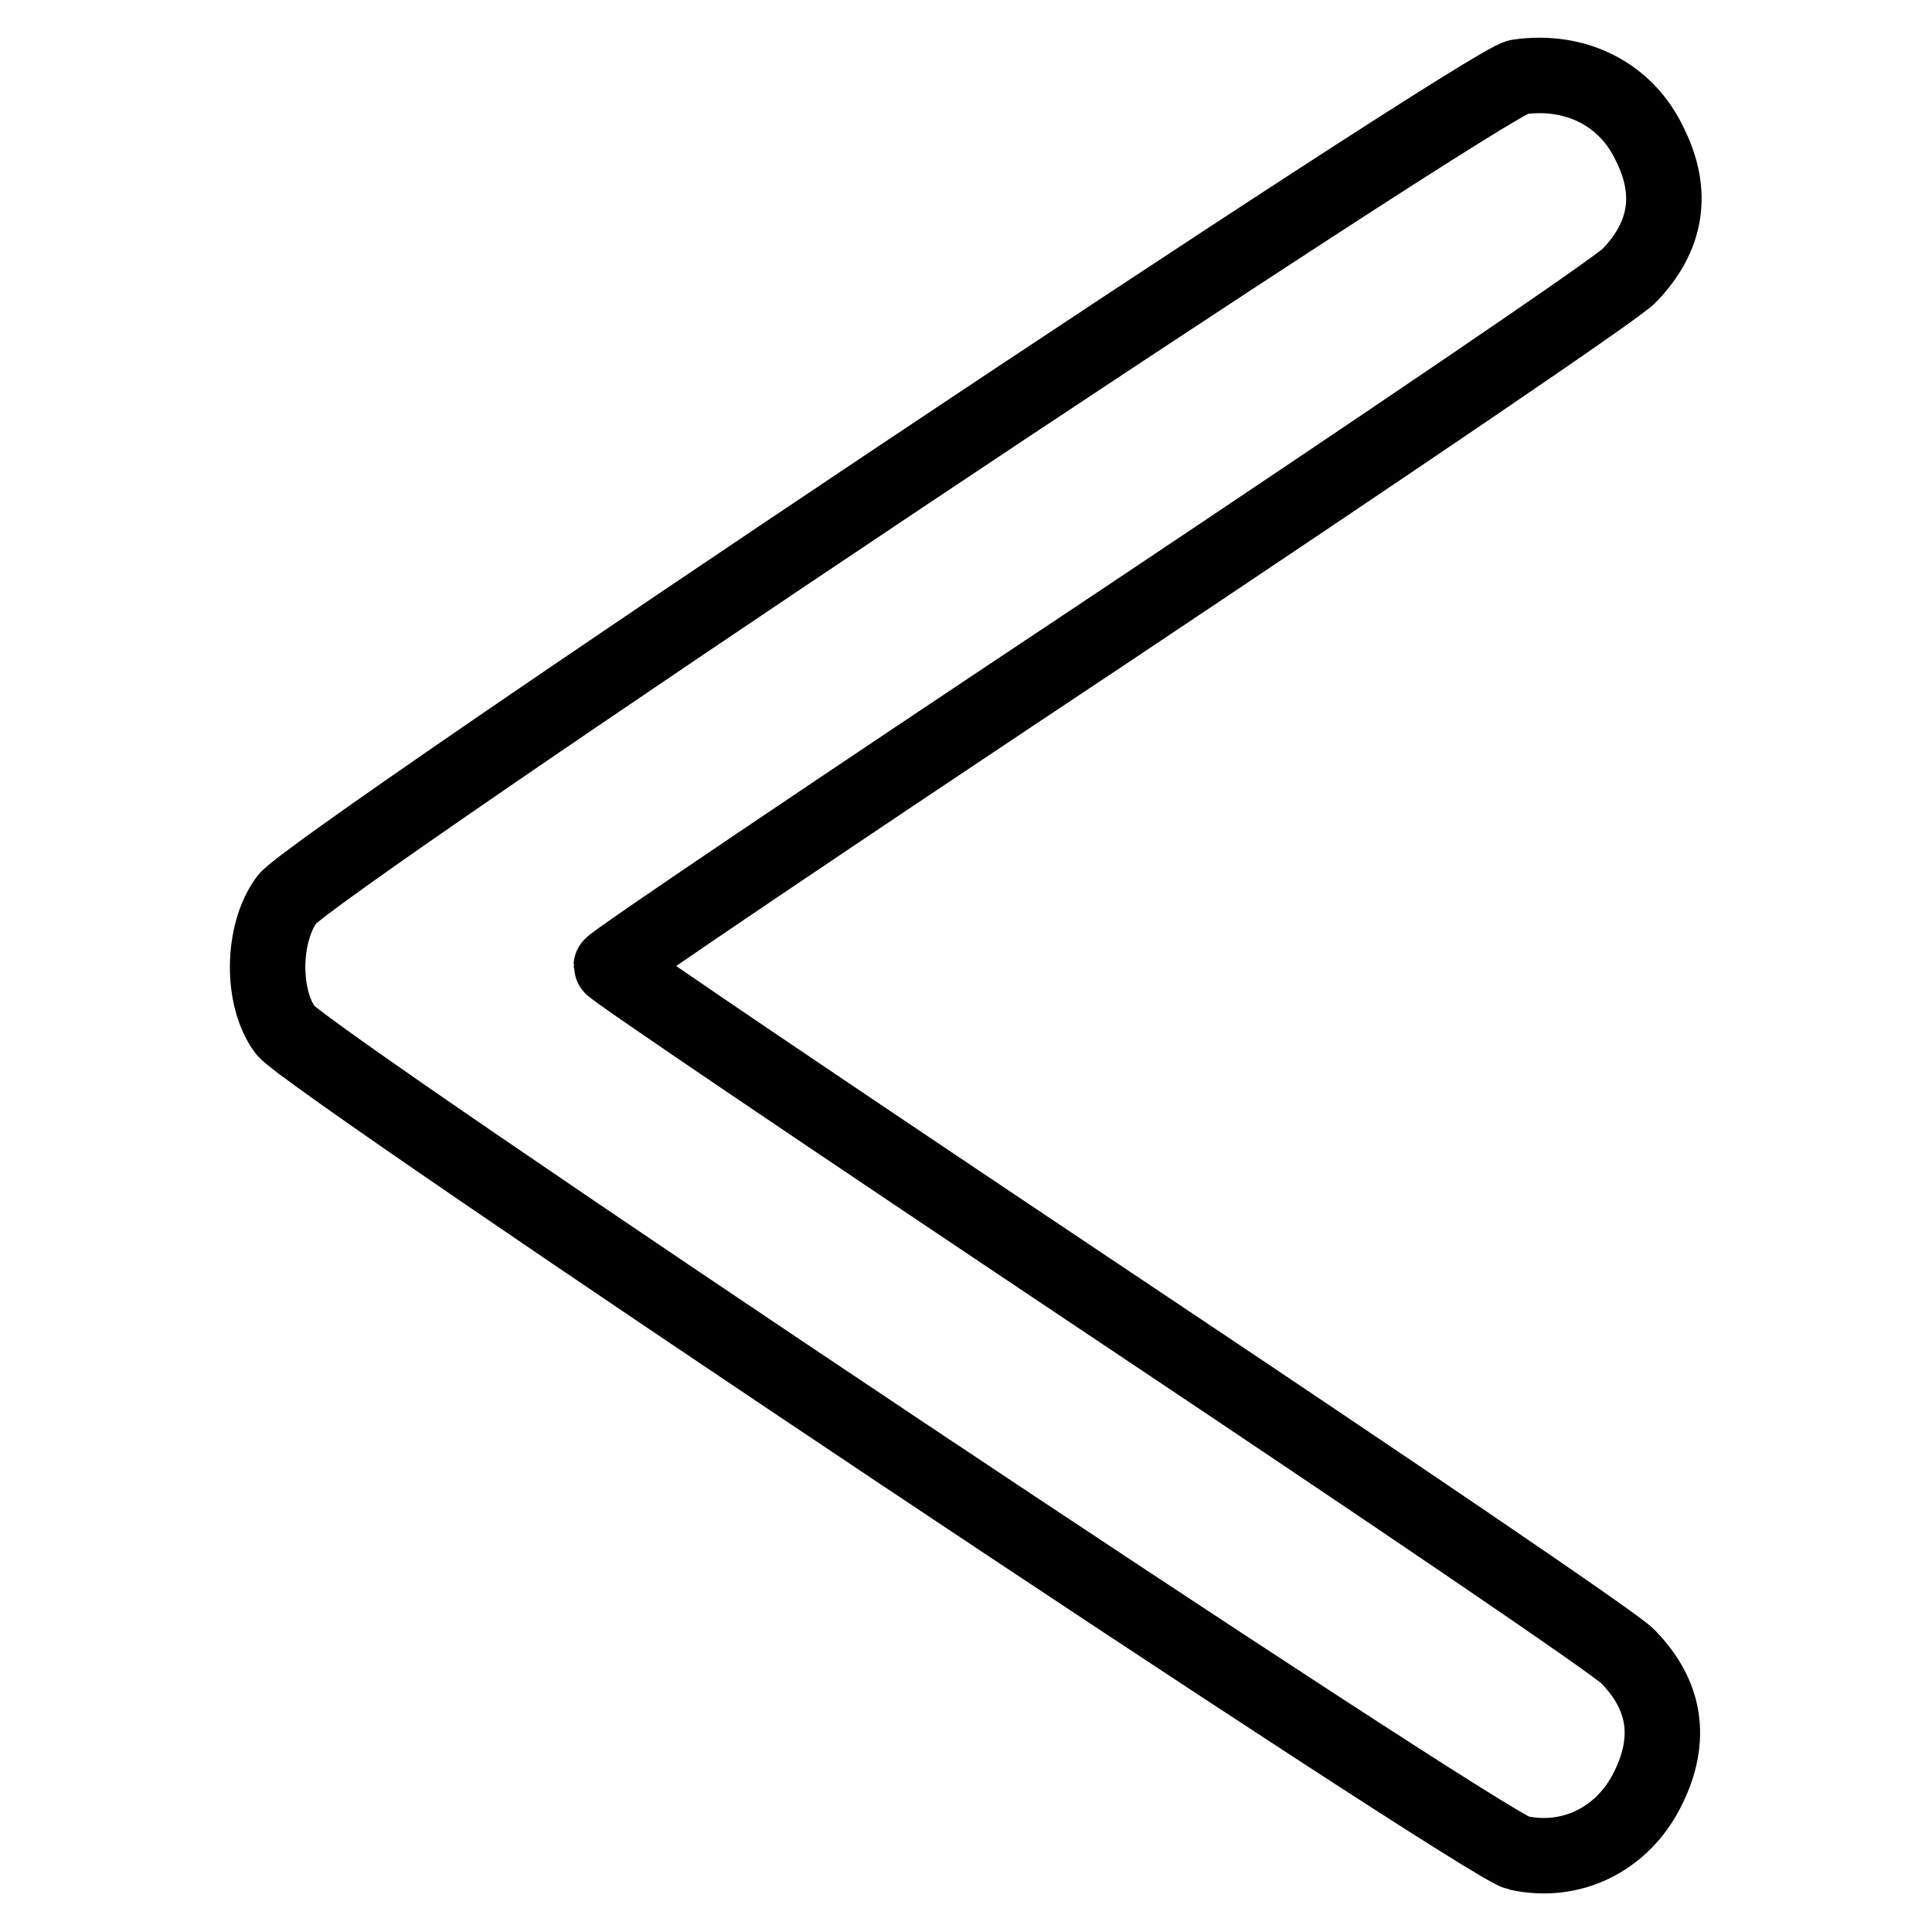 <?xml version="1.0" encoding="utf-8"?>
<!-- Svg Vector Icons : http://www.onlinewebfonts.com/icon -->
<!DOCTYPE svg PUBLIC "-//W3C//DTD SVG 1.1//EN" "http://www.w3.org/Graphics/SVG/1.1/DTD/svg11.dtd">
<svg version="1.1" xmlns="http://www.w3.org/2000/svg" xmlns:xlink="http://www.w3.org/1999/xlink" x="0px" y="0px" viewBox="0 0 256 256" enable-background="new 0 0 256 256" xml:space="preserve">
<g><g><g><path stroke-width="10" fill-opacity="0" stroke="#000000"  d="M201.2,10.2c-4.1,0.5-160.2,104.7-163.2,109c-3.3,4.5-3.4,13-0.2,17.3c2.8,3.9,158.8,108,163.3,109c7.1,1.6,14-1.8,17.3-8.6c3.2-6.5,2.3-12.3-2.7-17.4c-1.3-1.5-32.3-22.5-68.7-46.8C110.8,148.5,81,128.4,81,128s29.8-20.5,66.2-44.7c36.4-24.3,67.4-45.3,68.7-46.8c5-5.2,5.9-11,2.7-17.4C215.5,12.5,208.8,9.1,201.2,10.2z"/></g></g></g>
</svg>
